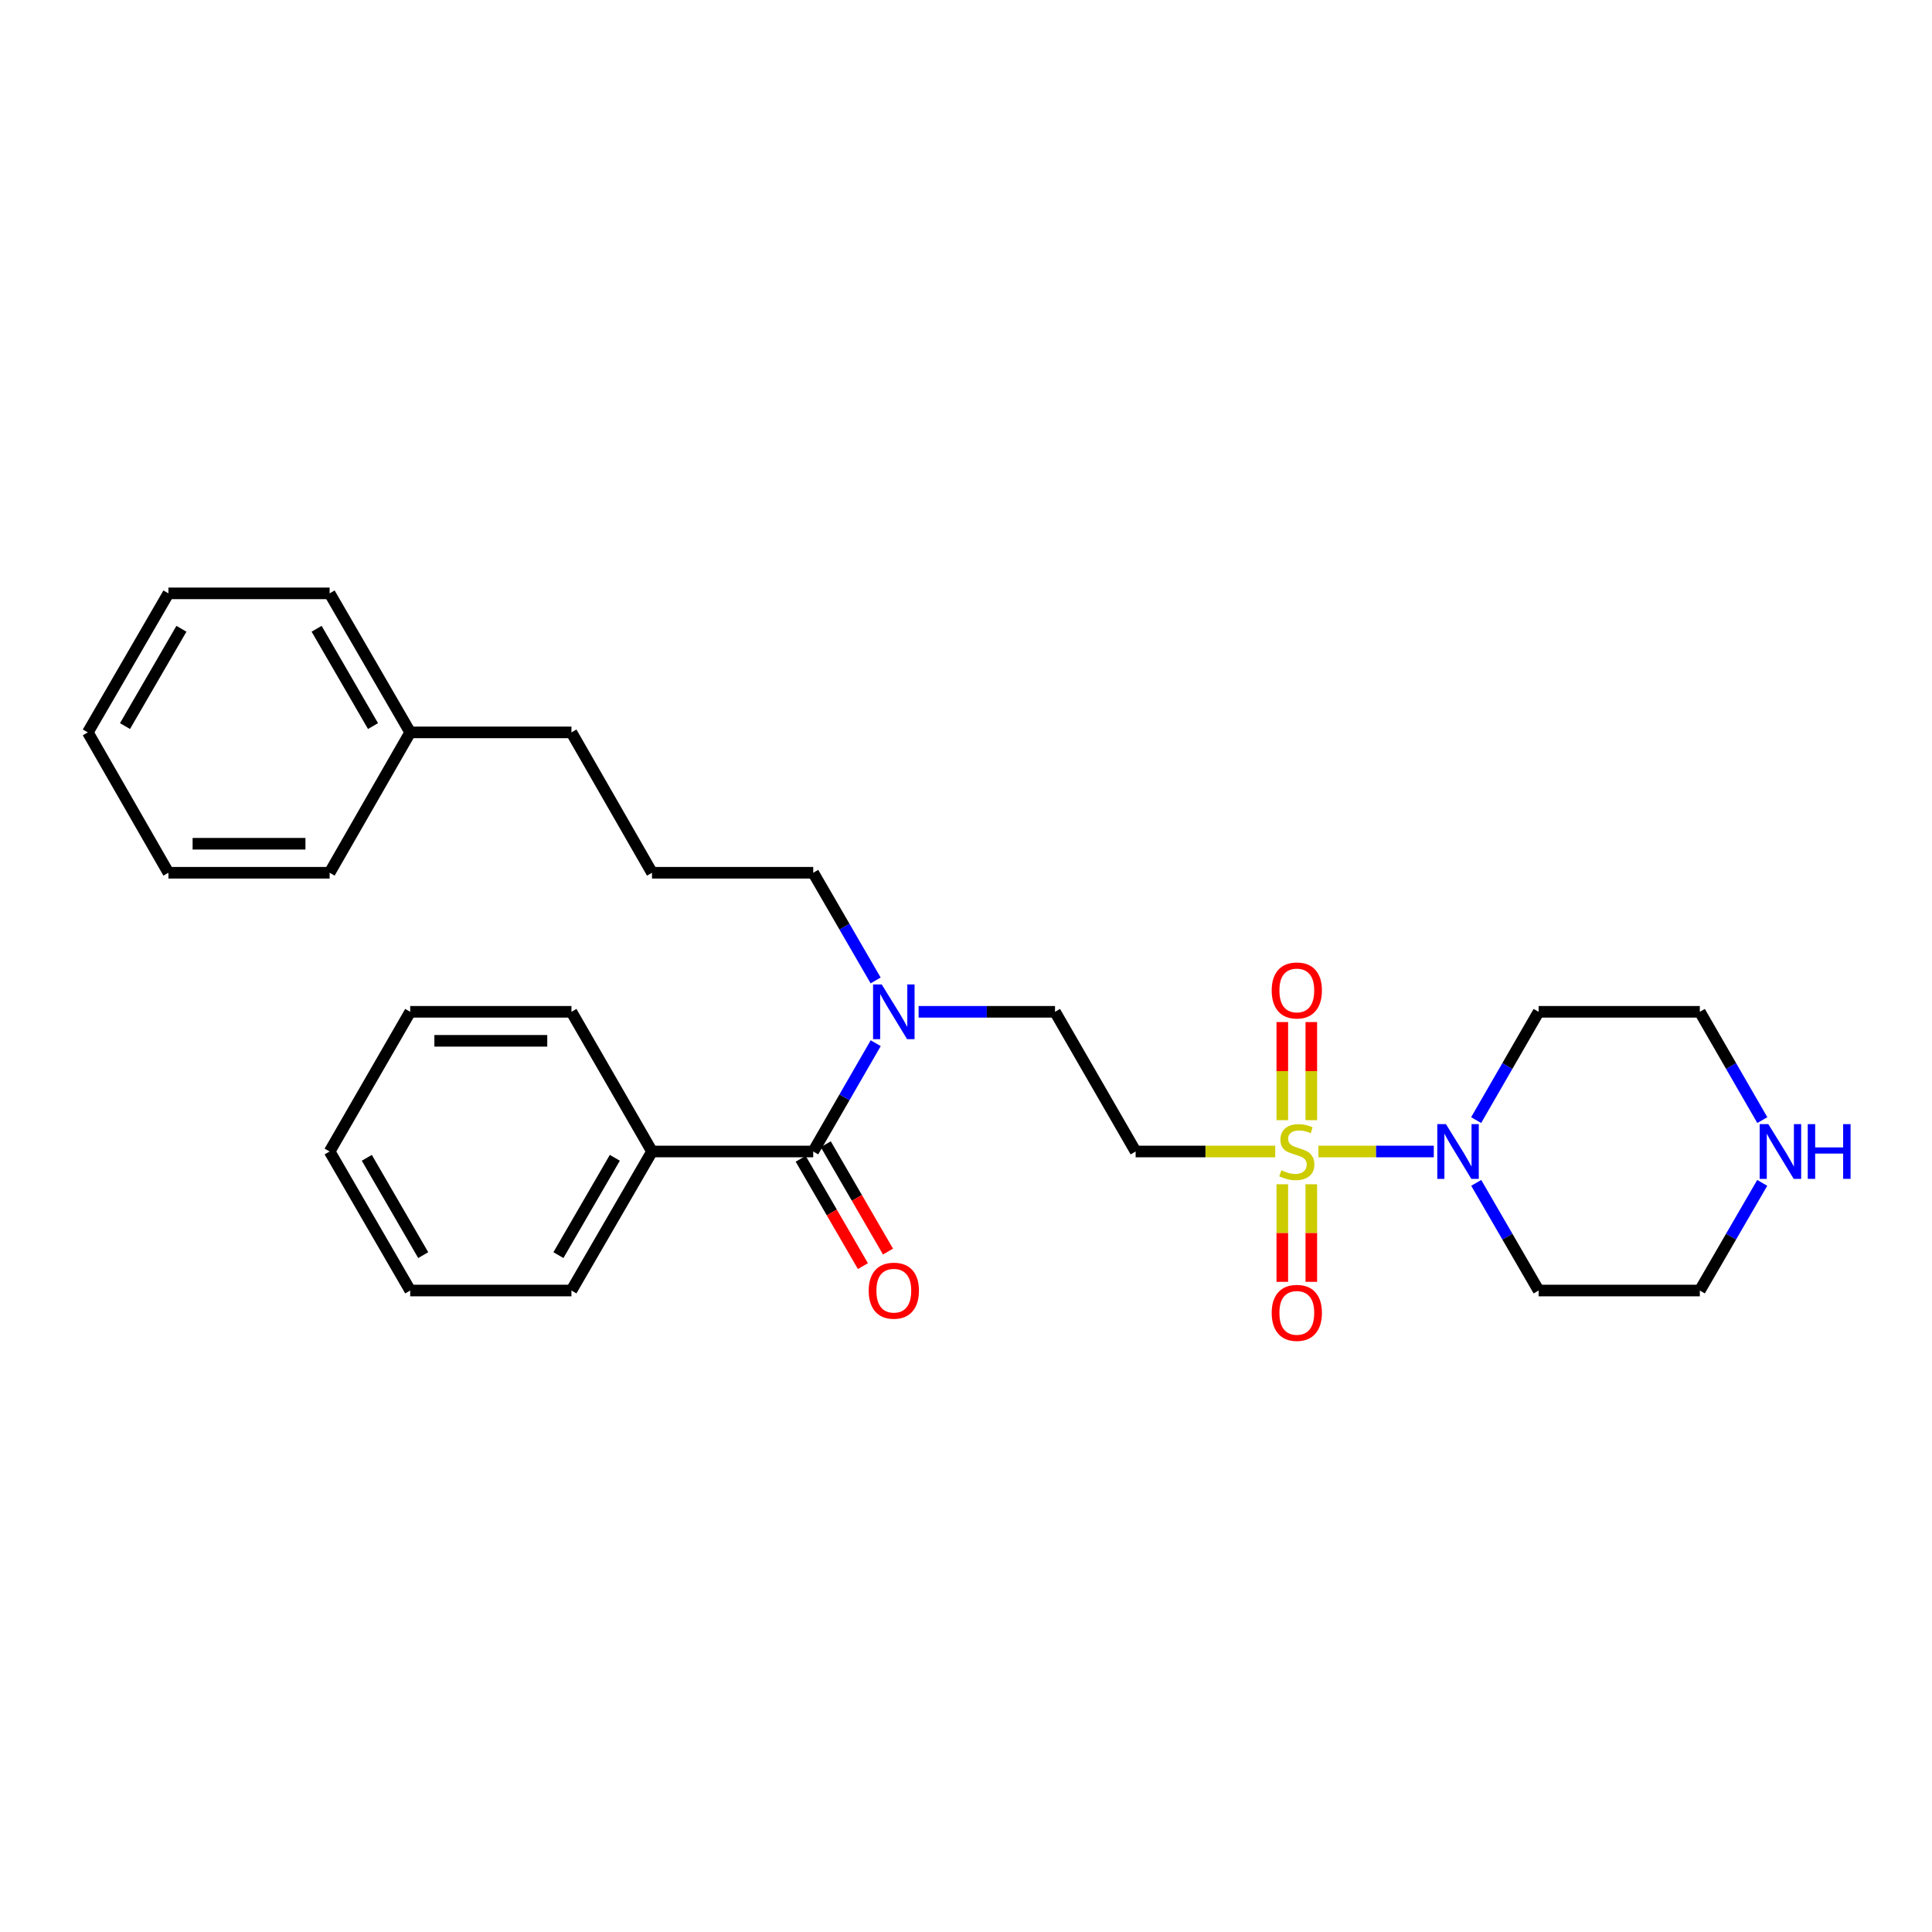 <?xml version='1.0' encoding='iso-8859-1'?>
<svg version='1.1' baseProfile='full'
              xmlns='http://www.w3.org/2000/svg'
                      xmlns:rdkit='http://www.rdkit.org/xml'
                      xmlns:xlink='http://www.w3.org/1999/xlink'
                  xml:space='preserve'
width='1000px' height='1000px' viewBox='0 0 1000 1000'>
<!-- END OF HEADER -->
<rect style='opacity:1.0;fill:#FFFFFF;stroke:none' width='1000' height='1000' x='0' y='0'> </rect>
<path class='bond-0' d='M 682.394,596.013 L 712.264,596.013' style='fill:none;fill-rule:evenodd;stroke:#CCCC00;stroke-width:6px;stroke-linecap:butt;stroke-linejoin:miter;stroke-opacity:1' />
<path class='bond-0' d='M 712.264,596.013 L 742.134,596.013' style='fill:none;fill-rule:evenodd;stroke:#0000FF;stroke-width:6px;stroke-linecap:butt;stroke-linejoin:miter;stroke-opacity:1' />
<path class='bond-1' d='M 660.062,596.013 L 623.931,596.013' style='fill:none;fill-rule:evenodd;stroke:#CCCC00;stroke-width:6px;stroke-linecap:butt;stroke-linejoin:miter;stroke-opacity:1' />
<path class='bond-1' d='M 623.931,596.013 L 587.799,596.013' style='fill:none;fill-rule:evenodd;stroke:#000000;stroke-width:6px;stroke-linecap:butt;stroke-linejoin:miter;stroke-opacity:1' />
<path class='bond-4' d='M 678.735,579.807 L 678.735,554.412' style='fill:none;fill-rule:evenodd;stroke:#CCCC00;stroke-width:6px;stroke-linecap:butt;stroke-linejoin:miter;stroke-opacity:1' />
<path class='bond-4' d='M 678.735,554.412 L 678.735,529.017' style='fill:none;fill-rule:evenodd;stroke:#FF0000;stroke-width:6px;stroke-linecap:butt;stroke-linejoin:miter;stroke-opacity:1' />
<path class='bond-4' d='M 663.721,579.807 L 663.721,554.412' style='fill:none;fill-rule:evenodd;stroke:#CCCC00;stroke-width:6px;stroke-linecap:butt;stroke-linejoin:miter;stroke-opacity:1' />
<path class='bond-4' d='M 663.721,554.412 L 663.721,529.017' style='fill:none;fill-rule:evenodd;stroke:#FF0000;stroke-width:6px;stroke-linecap:butt;stroke-linejoin:miter;stroke-opacity:1' />
<path class='bond-5' d='M 663.721,612.979 L 663.721,638.228' style='fill:none;fill-rule:evenodd;stroke:#CCCC00;stroke-width:6px;stroke-linecap:butt;stroke-linejoin:miter;stroke-opacity:1' />
<path class='bond-5' d='M 663.721,638.228 L 663.721,663.476' style='fill:none;fill-rule:evenodd;stroke:#FF0000;stroke-width:6px;stroke-linecap:butt;stroke-linejoin:miter;stroke-opacity:1' />
<path class='bond-5' d='M 678.735,612.979 L 678.735,638.228' style='fill:none;fill-rule:evenodd;stroke:#CCCC00;stroke-width:6px;stroke-linecap:butt;stroke-linejoin:miter;stroke-opacity:1' />
<path class='bond-5' d='M 678.735,638.228 L 678.735,663.476' style='fill:none;fill-rule:evenodd;stroke:#FF0000;stroke-width:6px;stroke-linecap:butt;stroke-linejoin:miter;stroke-opacity:1' />
<path class='bond-10' d='M 764.093,612.252 L 780.24,640.112' style='fill:none;fill-rule:evenodd;stroke:#0000FF;stroke-width:6px;stroke-linecap:butt;stroke-linejoin:miter;stroke-opacity:1' />
<path class='bond-10' d='M 780.24,640.112 L 796.387,667.973' style='fill:none;fill-rule:evenodd;stroke:#000000;stroke-width:6px;stroke-linecap:butt;stroke-linejoin:miter;stroke-opacity:1' />
<path class='bond-11' d='M 764.053,579.766 L 780.22,551.739' style='fill:none;fill-rule:evenodd;stroke:#0000FF;stroke-width:6px;stroke-linecap:butt;stroke-linejoin:miter;stroke-opacity:1' />
<path class='bond-11' d='M 780.22,551.739 L 796.387,523.712' style='fill:none;fill-rule:evenodd;stroke:#000000;stroke-width:6px;stroke-linecap:butt;stroke-linejoin:miter;stroke-opacity:1' />
<path class='bond-6' d='M 587.799,596.013 L 546.076,523.712' style='fill:none;fill-rule:evenodd;stroke:#000000;stroke-width:6px;stroke-linecap:butt;stroke-linejoin:miter;stroke-opacity:1' />
<path class='bond-2' d='M 420.925,596.013 L 437.095,567.986' style='fill:none;fill-rule:evenodd;stroke:#000000;stroke-width:6px;stroke-linecap:butt;stroke-linejoin:miter;stroke-opacity:1' />
<path class='bond-2' d='M 437.095,567.986 L 453.266,539.958' style='fill:none;fill-rule:evenodd;stroke:#0000FF;stroke-width:6px;stroke-linecap:butt;stroke-linejoin:miter;stroke-opacity:1' />
<path class='bond-7' d='M 414.43,599.778 L 430.534,627.558' style='fill:none;fill-rule:evenodd;stroke:#000000;stroke-width:6px;stroke-linecap:butt;stroke-linejoin:miter;stroke-opacity:1' />
<path class='bond-7' d='M 430.534,627.558 L 446.638,655.338' style='fill:none;fill-rule:evenodd;stroke:#FF0000;stroke-width:6px;stroke-linecap:butt;stroke-linejoin:miter;stroke-opacity:1' />
<path class='bond-7' d='M 427.42,592.248 L 443.524,620.028' style='fill:none;fill-rule:evenodd;stroke:#000000;stroke-width:6px;stroke-linecap:butt;stroke-linejoin:miter;stroke-opacity:1' />
<path class='bond-7' d='M 443.524,620.028 L 459.628,647.808' style='fill:none;fill-rule:evenodd;stroke:#FF0000;stroke-width:6px;stroke-linecap:butt;stroke-linejoin:miter;stroke-opacity:1' />
<path class='bond-9' d='M 420.925,596.013 L 337.48,596.013' style='fill:none;fill-rule:evenodd;stroke:#000000;stroke-width:6px;stroke-linecap:butt;stroke-linejoin:miter;stroke-opacity:1' />
<path class='bond-3' d='M 475.465,523.712 L 510.771,523.712' style='fill:none;fill-rule:evenodd;stroke:#0000FF;stroke-width:6px;stroke-linecap:butt;stroke-linejoin:miter;stroke-opacity:1' />
<path class='bond-3' d='M 510.771,523.712 L 546.076,523.712' style='fill:none;fill-rule:evenodd;stroke:#000000;stroke-width:6px;stroke-linecap:butt;stroke-linejoin:miter;stroke-opacity:1' />
<path class='bond-15' d='M 453.228,507.472 L 437.076,479.604' style='fill:none;fill-rule:evenodd;stroke:#0000FF;stroke-width:6px;stroke-linecap:butt;stroke-linejoin:miter;stroke-opacity:1' />
<path class='bond-15' d='M 437.076,479.604 L 420.925,451.735' style='fill:none;fill-rule:evenodd;stroke:#000000;stroke-width:6px;stroke-linecap:butt;stroke-linejoin:miter;stroke-opacity:1' />
<path class='bond-8' d='M 912.171,579.766 L 895.998,551.739' style='fill:none;fill-rule:evenodd;stroke:#0000FF;stroke-width:6px;stroke-linecap:butt;stroke-linejoin:miter;stroke-opacity:1' />
<path class='bond-8' d='M 895.998,551.739 L 879.824,523.712' style='fill:none;fill-rule:evenodd;stroke:#000000;stroke-width:6px;stroke-linecap:butt;stroke-linejoin:miter;stroke-opacity:1' />
<path class='bond-28' d='M 912.131,612.253 L 895.978,640.113' style='fill:none;fill-rule:evenodd;stroke:#0000FF;stroke-width:6px;stroke-linecap:butt;stroke-linejoin:miter;stroke-opacity:1' />
<path class='bond-28' d='M 895.978,640.113 L 879.824,667.973' style='fill:none;fill-rule:evenodd;stroke:#000000;stroke-width:6px;stroke-linecap:butt;stroke-linejoin:miter;stroke-opacity:1' />
<path class='bond-17' d='M 337.48,596.013 L 295.774,667.973' style='fill:none;fill-rule:evenodd;stroke:#000000;stroke-width:6px;stroke-linecap:butt;stroke-linejoin:miter;stroke-opacity:1' />
<path class='bond-17' d='M 318.234,599.278 L 289.04,649.65' style='fill:none;fill-rule:evenodd;stroke:#000000;stroke-width:6px;stroke-linecap:butt;stroke-linejoin:miter;stroke-opacity:1' />
<path class='bond-18' d='M 337.48,596.013 L 295.774,523.712' style='fill:none;fill-rule:evenodd;stroke:#000000;stroke-width:6px;stroke-linecap:butt;stroke-linejoin:miter;stroke-opacity:1' />
<path class='bond-12' d='M 796.387,667.973 L 879.824,667.973' style='fill:none;fill-rule:evenodd;stroke:#000000;stroke-width:6px;stroke-linecap:butt;stroke-linejoin:miter;stroke-opacity:1' />
<path class='bond-13' d='M 796.387,523.712 L 879.824,523.712' style='fill:none;fill-rule:evenodd;stroke:#000000;stroke-width:6px;stroke-linecap:butt;stroke-linejoin:miter;stroke-opacity:1' />
<path class='bond-14' d='M 212.32,379.084 L 295.774,379.084' style='fill:none;fill-rule:evenodd;stroke:#000000;stroke-width:6px;stroke-linecap:butt;stroke-linejoin:miter;stroke-opacity:1' />
<path class='bond-20' d='M 212.32,379.084 L 170.614,307.124' style='fill:none;fill-rule:evenodd;stroke:#000000;stroke-width:6px;stroke-linecap:butt;stroke-linejoin:miter;stroke-opacity:1' />
<path class='bond-20' d='M 193.074,375.818 L 163.88,325.447' style='fill:none;fill-rule:evenodd;stroke:#000000;stroke-width:6px;stroke-linecap:butt;stroke-linejoin:miter;stroke-opacity:1' />
<path class='bond-21' d='M 212.32,379.084 L 170.614,451.735' style='fill:none;fill-rule:evenodd;stroke:#000000;stroke-width:6px;stroke-linecap:butt;stroke-linejoin:miter;stroke-opacity:1' />
<path class='bond-16' d='M 420.925,451.735 L 337.48,451.735' style='fill:none;fill-rule:evenodd;stroke:#000000;stroke-width:6px;stroke-linecap:butt;stroke-linejoin:miter;stroke-opacity:1' />
<path class='bond-19' d='M 337.48,451.735 L 295.774,379.084' style='fill:none;fill-rule:evenodd;stroke:#000000;stroke-width:6px;stroke-linecap:butt;stroke-linejoin:miter;stroke-opacity:1' />
<path class='bond-22' d='M 295.774,667.973 L 212.32,667.973' style='fill:none;fill-rule:evenodd;stroke:#000000;stroke-width:6px;stroke-linecap:butt;stroke-linejoin:miter;stroke-opacity:1' />
<path class='bond-23' d='M 295.774,523.712 L 212.32,523.712' style='fill:none;fill-rule:evenodd;stroke:#000000;stroke-width:6px;stroke-linecap:butt;stroke-linejoin:miter;stroke-opacity:1' />
<path class='bond-23' d='M 283.256,538.726 L 224.838,538.726' style='fill:none;fill-rule:evenodd;stroke:#000000;stroke-width:6px;stroke-linecap:butt;stroke-linejoin:miter;stroke-opacity:1' />
<path class='bond-24' d='M 170.614,307.124 L 87.177,307.124' style='fill:none;fill-rule:evenodd;stroke:#000000;stroke-width:6px;stroke-linecap:butt;stroke-linejoin:miter;stroke-opacity:1' />
<path class='bond-25' d='M 170.614,451.735 L 87.177,451.735' style='fill:none;fill-rule:evenodd;stroke:#000000;stroke-width:6px;stroke-linecap:butt;stroke-linejoin:miter;stroke-opacity:1' />
<path class='bond-25' d='M 158.099,436.721 L 99.693,436.721' style='fill:none;fill-rule:evenodd;stroke:#000000;stroke-width:6px;stroke-linecap:butt;stroke-linejoin:miter;stroke-opacity:1' />
<path class='bond-29' d='M 212.32,667.973 L 170.614,596.013' style='fill:none;fill-rule:evenodd;stroke:#000000;stroke-width:6px;stroke-linecap:butt;stroke-linejoin:miter;stroke-opacity:1' />
<path class='bond-29' d='M 219.054,649.65 L 189.86,599.278' style='fill:none;fill-rule:evenodd;stroke:#000000;stroke-width:6px;stroke-linecap:butt;stroke-linejoin:miter;stroke-opacity:1' />
<path class='bond-27' d='M 212.32,523.712 L 170.614,596.013' style='fill:none;fill-rule:evenodd;stroke:#000000;stroke-width:6px;stroke-linecap:butt;stroke-linejoin:miter;stroke-opacity:1' />
<path class='bond-30' d='M 87.177,307.124 L 45.455,379.084' style='fill:none;fill-rule:evenodd;stroke:#000000;stroke-width:6px;stroke-linecap:butt;stroke-linejoin:miter;stroke-opacity:1' />
<path class='bond-30' d='M 93.908,325.449 L 64.702,375.821' style='fill:none;fill-rule:evenodd;stroke:#000000;stroke-width:6px;stroke-linecap:butt;stroke-linejoin:miter;stroke-opacity:1' />
<path class='bond-26' d='M 87.177,451.735 L 45.455,379.084' style='fill:none;fill-rule:evenodd;stroke:#000000;stroke-width:6px;stroke-linecap:butt;stroke-linejoin:miter;stroke-opacity:1' />
<path  class='atom-0' d='M 663.228 605.733
Q 663.548 605.853, 664.868 606.413
Q 666.188 606.973, 667.628 607.333
Q 669.108 607.653, 670.548 607.653
Q 673.228 607.653, 674.788 606.373
Q 676.348 605.053, 676.348 602.773
Q 676.348 601.213, 675.548 600.253
Q 674.788 599.293, 673.588 598.773
Q 672.388 598.253, 670.388 597.653
Q 667.868 596.893, 666.348 596.173
Q 664.868 595.453, 663.788 593.933
Q 662.748 592.413, 662.748 589.853
Q 662.748 586.293, 665.148 584.093
Q 667.588 581.893, 672.388 581.893
Q 675.668 581.893, 679.388 583.453
L 678.468 586.533
Q 675.068 585.133, 672.508 585.133
Q 669.748 585.133, 668.228 586.293
Q 666.708 587.413, 666.748 589.373
Q 666.748 590.893, 667.508 591.813
Q 668.308 592.733, 669.428 593.253
Q 670.588 593.773, 672.508 594.373
Q 675.068 595.173, 676.588 595.973
Q 678.108 596.773, 679.188 598.413
Q 680.308 600.013, 680.308 602.773
Q 680.308 606.693, 677.668 608.813
Q 675.068 610.893, 670.708 610.893
Q 668.188 610.893, 666.268 610.333
Q 664.388 609.813, 662.148 608.893
L 663.228 605.733
' fill='#CCCC00'/>
<path  class='atom-1' d='M 748.421 581.853
L 757.701 596.853
Q 758.621 598.333, 760.101 601.013
Q 761.581 603.693, 761.661 603.853
L 761.661 581.853
L 765.421 581.853
L 765.421 610.173
L 761.541 610.173
L 751.581 593.773
Q 750.421 591.853, 749.181 589.653
Q 747.981 587.453, 747.621 586.773
L 747.621 610.173
L 743.941 610.173
L 743.941 581.853
L 748.421 581.853
' fill='#0000FF'/>
<path  class='atom-4' d='M 456.379 509.552
L 465.659 524.552
Q 466.579 526.032, 468.059 528.712
Q 469.539 531.392, 469.619 531.552
L 469.619 509.552
L 473.379 509.552
L 473.379 537.872
L 469.499 537.872
L 459.539 521.472
Q 458.379 519.552, 457.139 517.352
Q 455.939 515.152, 455.579 514.472
L 455.579 537.872
L 451.899 537.872
L 451.899 509.552
L 456.379 509.552
' fill='#0000FF'/>
<path  class='atom-5' d='M 658.228 512.656
Q 658.228 505.856, 661.588 502.056
Q 664.948 498.256, 671.228 498.256
Q 677.508 498.256, 680.868 502.056
Q 684.228 505.856, 684.228 512.656
Q 684.228 519.536, 680.828 523.456
Q 677.428 527.336, 671.228 527.336
Q 664.988 527.336, 661.588 523.456
Q 658.228 519.576, 658.228 512.656
M 671.228 524.136
Q 675.548 524.136, 677.868 521.256
Q 680.228 518.336, 680.228 512.656
Q 680.228 507.096, 677.868 504.296
Q 675.548 501.456, 671.228 501.456
Q 666.908 501.456, 664.548 504.256
Q 662.228 507.056, 662.228 512.656
Q 662.228 518.376, 664.548 521.256
Q 666.908 524.136, 671.228 524.136
' fill='#FF0000'/>
<path  class='atom-6' d='M 658.228 679.538
Q 658.228 672.738, 661.588 668.938
Q 664.948 665.138, 671.228 665.138
Q 677.508 665.138, 680.868 668.938
Q 684.228 672.738, 684.228 679.538
Q 684.228 686.418, 680.828 690.338
Q 677.428 694.218, 671.228 694.218
Q 664.988 694.218, 661.588 690.338
Q 658.228 686.458, 658.228 679.538
M 671.228 691.018
Q 675.548 691.018, 677.868 688.138
Q 680.228 685.218, 680.228 679.538
Q 680.228 673.978, 677.868 671.178
Q 675.548 668.338, 671.228 668.338
Q 666.908 668.338, 664.548 671.138
Q 662.228 673.938, 662.228 679.538
Q 662.228 685.258, 664.548 688.138
Q 666.908 691.018, 671.228 691.018
' fill='#FF0000'/>
<path  class='atom-8' d='M 449.639 668.053
Q 449.639 661.253, 452.999 657.453
Q 456.359 653.653, 462.639 653.653
Q 468.919 653.653, 472.279 657.453
Q 475.639 661.253, 475.639 668.053
Q 475.639 674.933, 472.239 678.853
Q 468.839 682.733, 462.639 682.733
Q 456.399 682.733, 452.999 678.853
Q 449.639 674.973, 449.639 668.053
M 462.639 679.533
Q 466.959 679.533, 469.279 676.653
Q 471.639 673.733, 471.639 668.053
Q 471.639 662.493, 469.279 659.693
Q 466.959 656.853, 462.639 656.853
Q 458.319 656.853, 455.959 659.653
Q 453.639 662.453, 453.639 668.053
Q 453.639 673.773, 455.959 676.653
Q 458.319 679.533, 462.639 679.533
' fill='#FF0000'/>
<path  class='atom-9' d='M 915.287 581.853
L 924.567 596.853
Q 925.487 598.333, 926.967 601.013
Q 928.447 603.693, 928.527 603.853
L 928.527 581.853
L 932.287 581.853
L 932.287 610.173
L 928.407 610.173
L 918.447 593.773
Q 917.287 591.853, 916.047 589.653
Q 914.847 587.453, 914.487 586.773
L 914.487 610.173
L 910.807 610.173
L 910.807 581.853
L 915.287 581.853
' fill='#0000FF'/>
<path  class='atom-9' d='M 935.687 581.853
L 939.527 581.853
L 939.527 593.893
L 954.007 593.893
L 954.007 581.853
L 957.847 581.853
L 957.847 610.173
L 954.007 610.173
L 954.007 597.093
L 939.527 597.093
L 939.527 610.173
L 935.687 610.173
L 935.687 581.853
' fill='#0000FF'/>
</svg>
